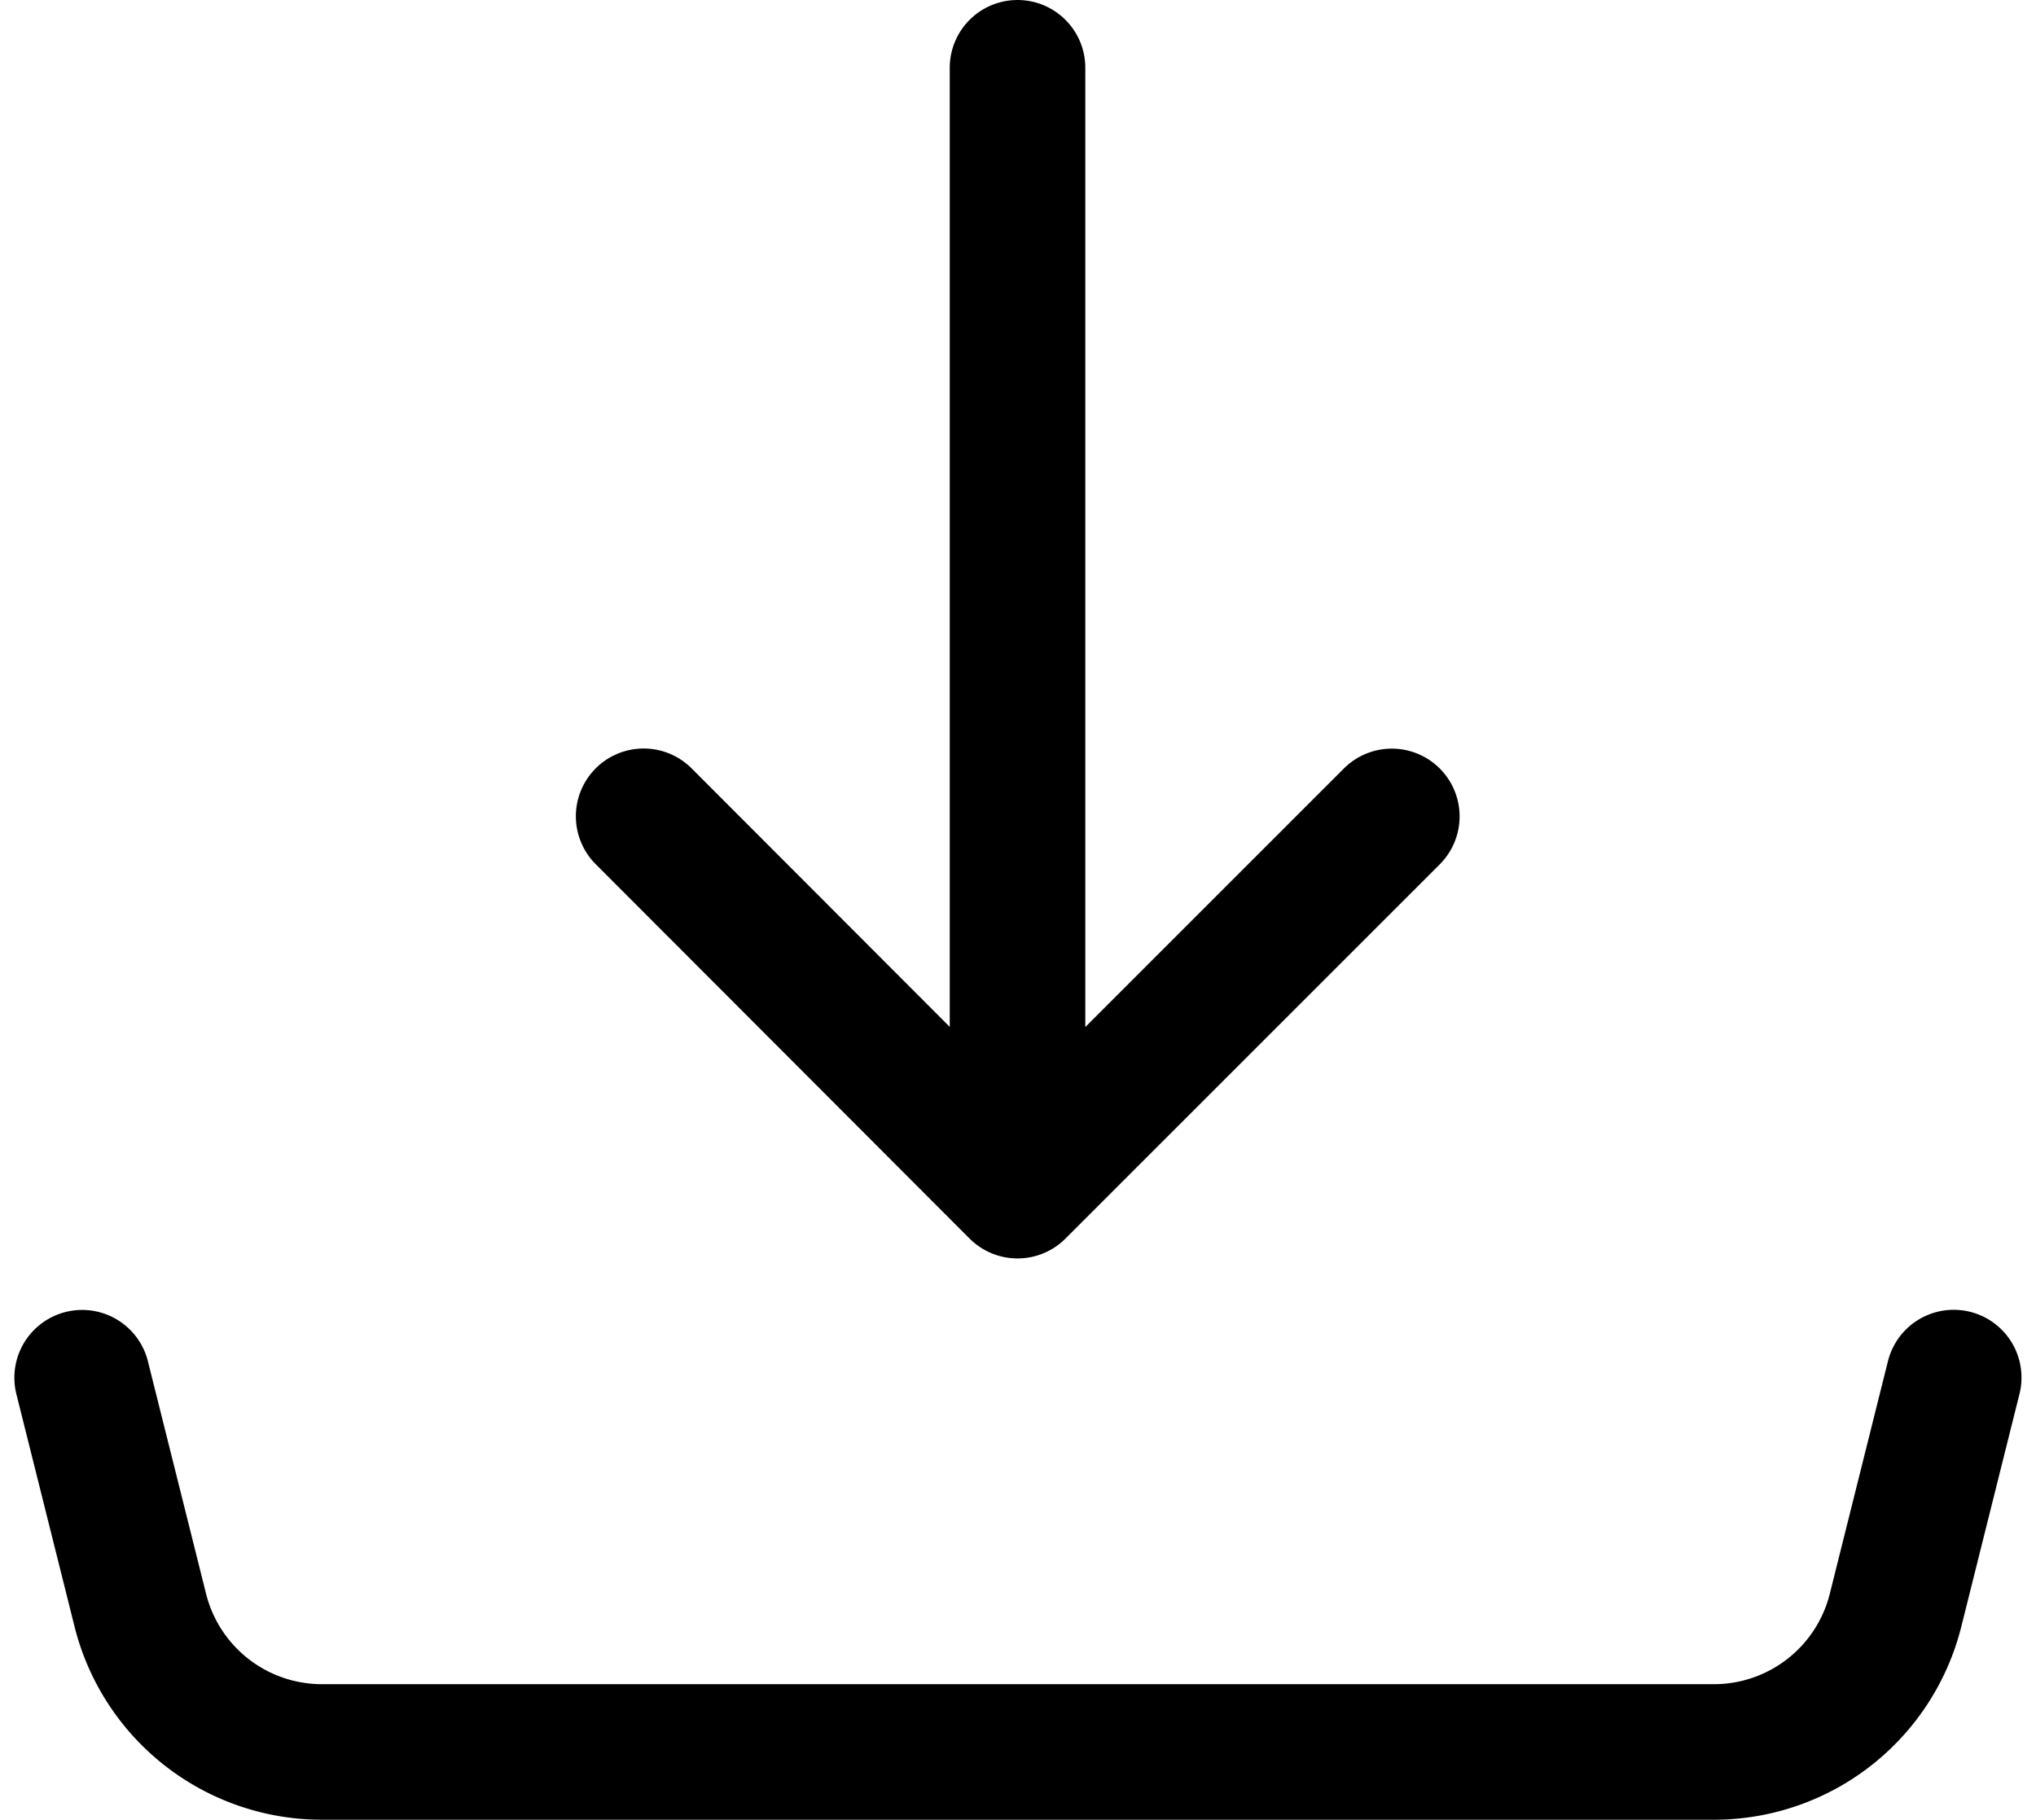 <svg xmlns="http://www.w3.org/2000/svg" width="15.019" height="13.426" viewBox="0 0 15.019 13.426"><path d="M9.9,12.784V4.5m0,8.284L7.142,10.022M9.9,12.784l2.761-2.761M3,14.164l.429,1.715a1.381,1.381,0,0,0,1.339,1.046h10.27a1.381,1.381,0,0,0,1.339-1.046l.429-1.716" transform="translate(-2.394 -4)" fill="none" stroke="#000" stroke-linecap="round" stroke-linejoin="round" stroke-width="1"/></svg>